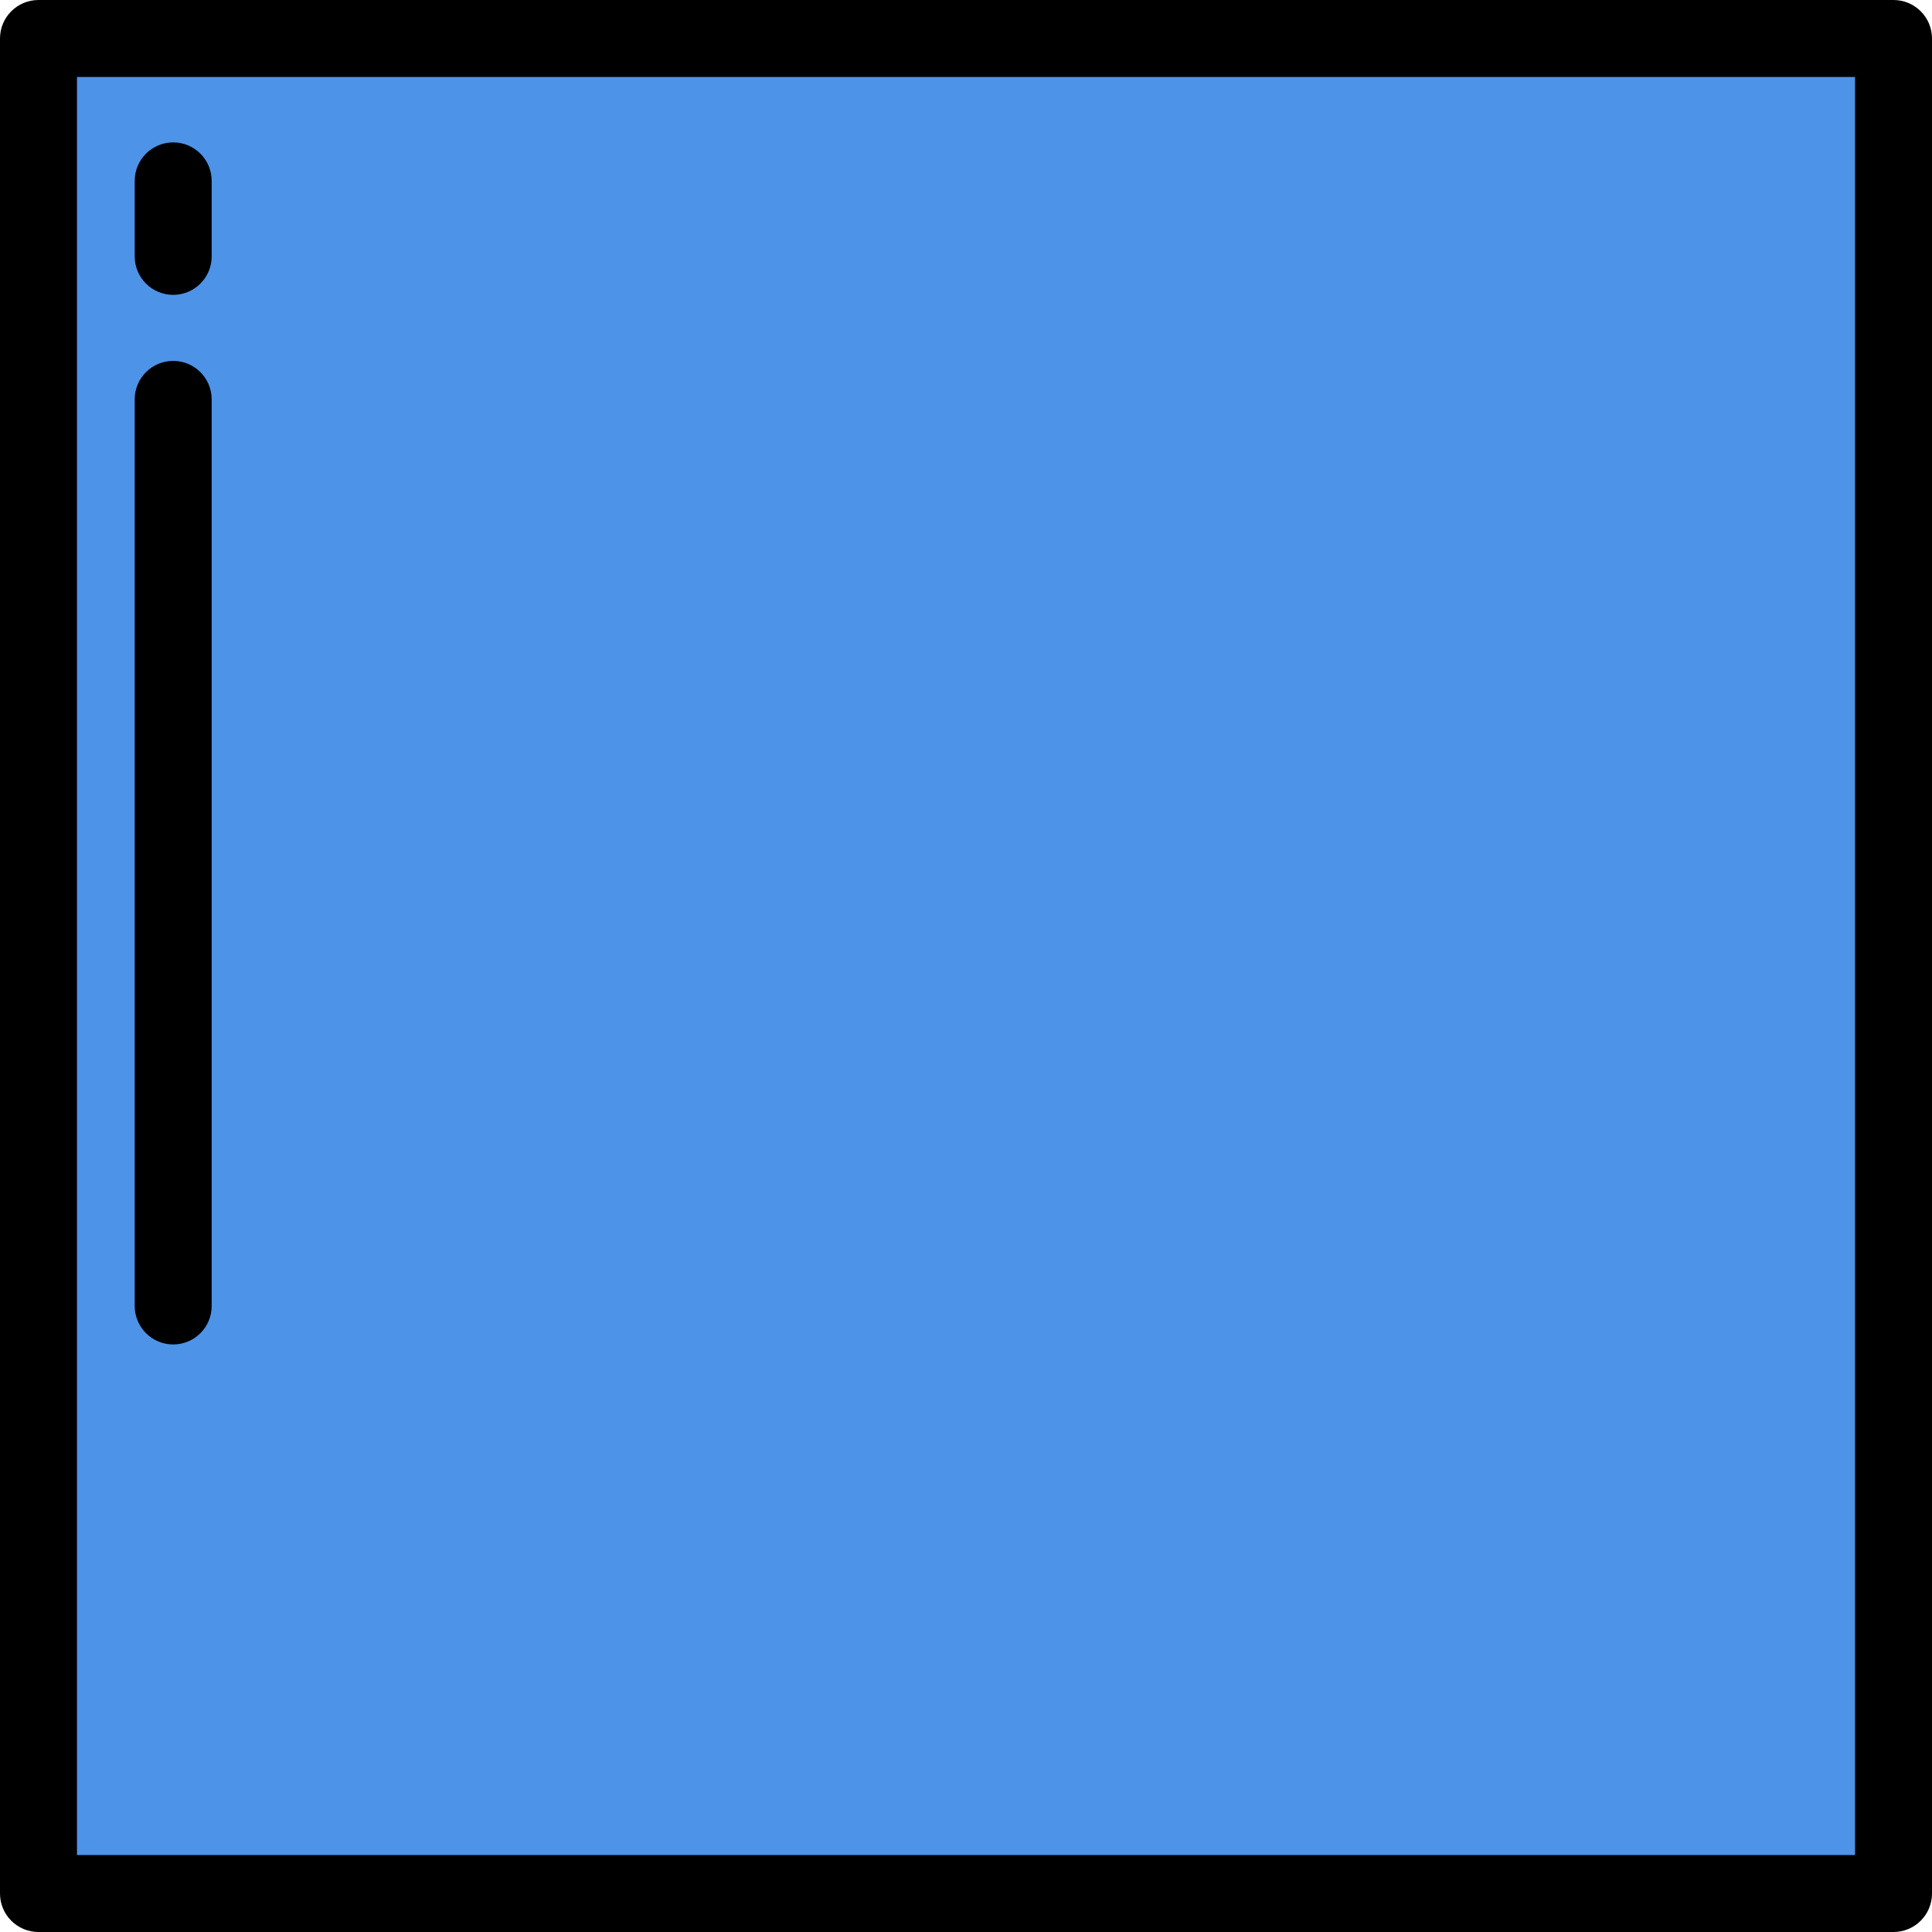 <?xml version="1.0" encoding="iso-8859-1"?>
<!-- Uploaded to: SVG Repo, www.svgrepo.com, Generator: SVG Repo Mixer Tools -->
<svg xmlns="http://www.w3.org/2000/svg" xmlns:xlink="http://www.w3.org/1999/xlink" version="1.1" id="Layer_1"  viewBox="0 0 502 502" xml:space="preserve" width="512" height="512">
<g>
	<g>
		<rect x="10" y="10" style="fill:#4D93E8;" width="482" height="482"/>
		<path d="M492,502H10c-5.522,0-10-4.477-10-10V10C0,4.477,4.478,0,10,0h482c5.522,0,10,4.477,10,10v482    C502,497.523,497.522,502,492,502z M20,482h462V20H20V482z"/>
	</g>
	<g>
		<path d="M45,76.613c-5.522,0-10-4.477-10-10V47c0-5.523,4.478-10,10-10s10,4.477,10,10v19.613C55,72.136,50.522,76.613,45,76.613z    "/>
	</g>
	<g>
		<path d="M45,349.335c-5.522,0-10-4.477-10-10v-235.56c0-5.523,4.478-10,10-10s10,4.477,10,10v235.56    C55,344.858,50.522,349.335,45,349.335z"/>
	</g>
</g>















</svg>